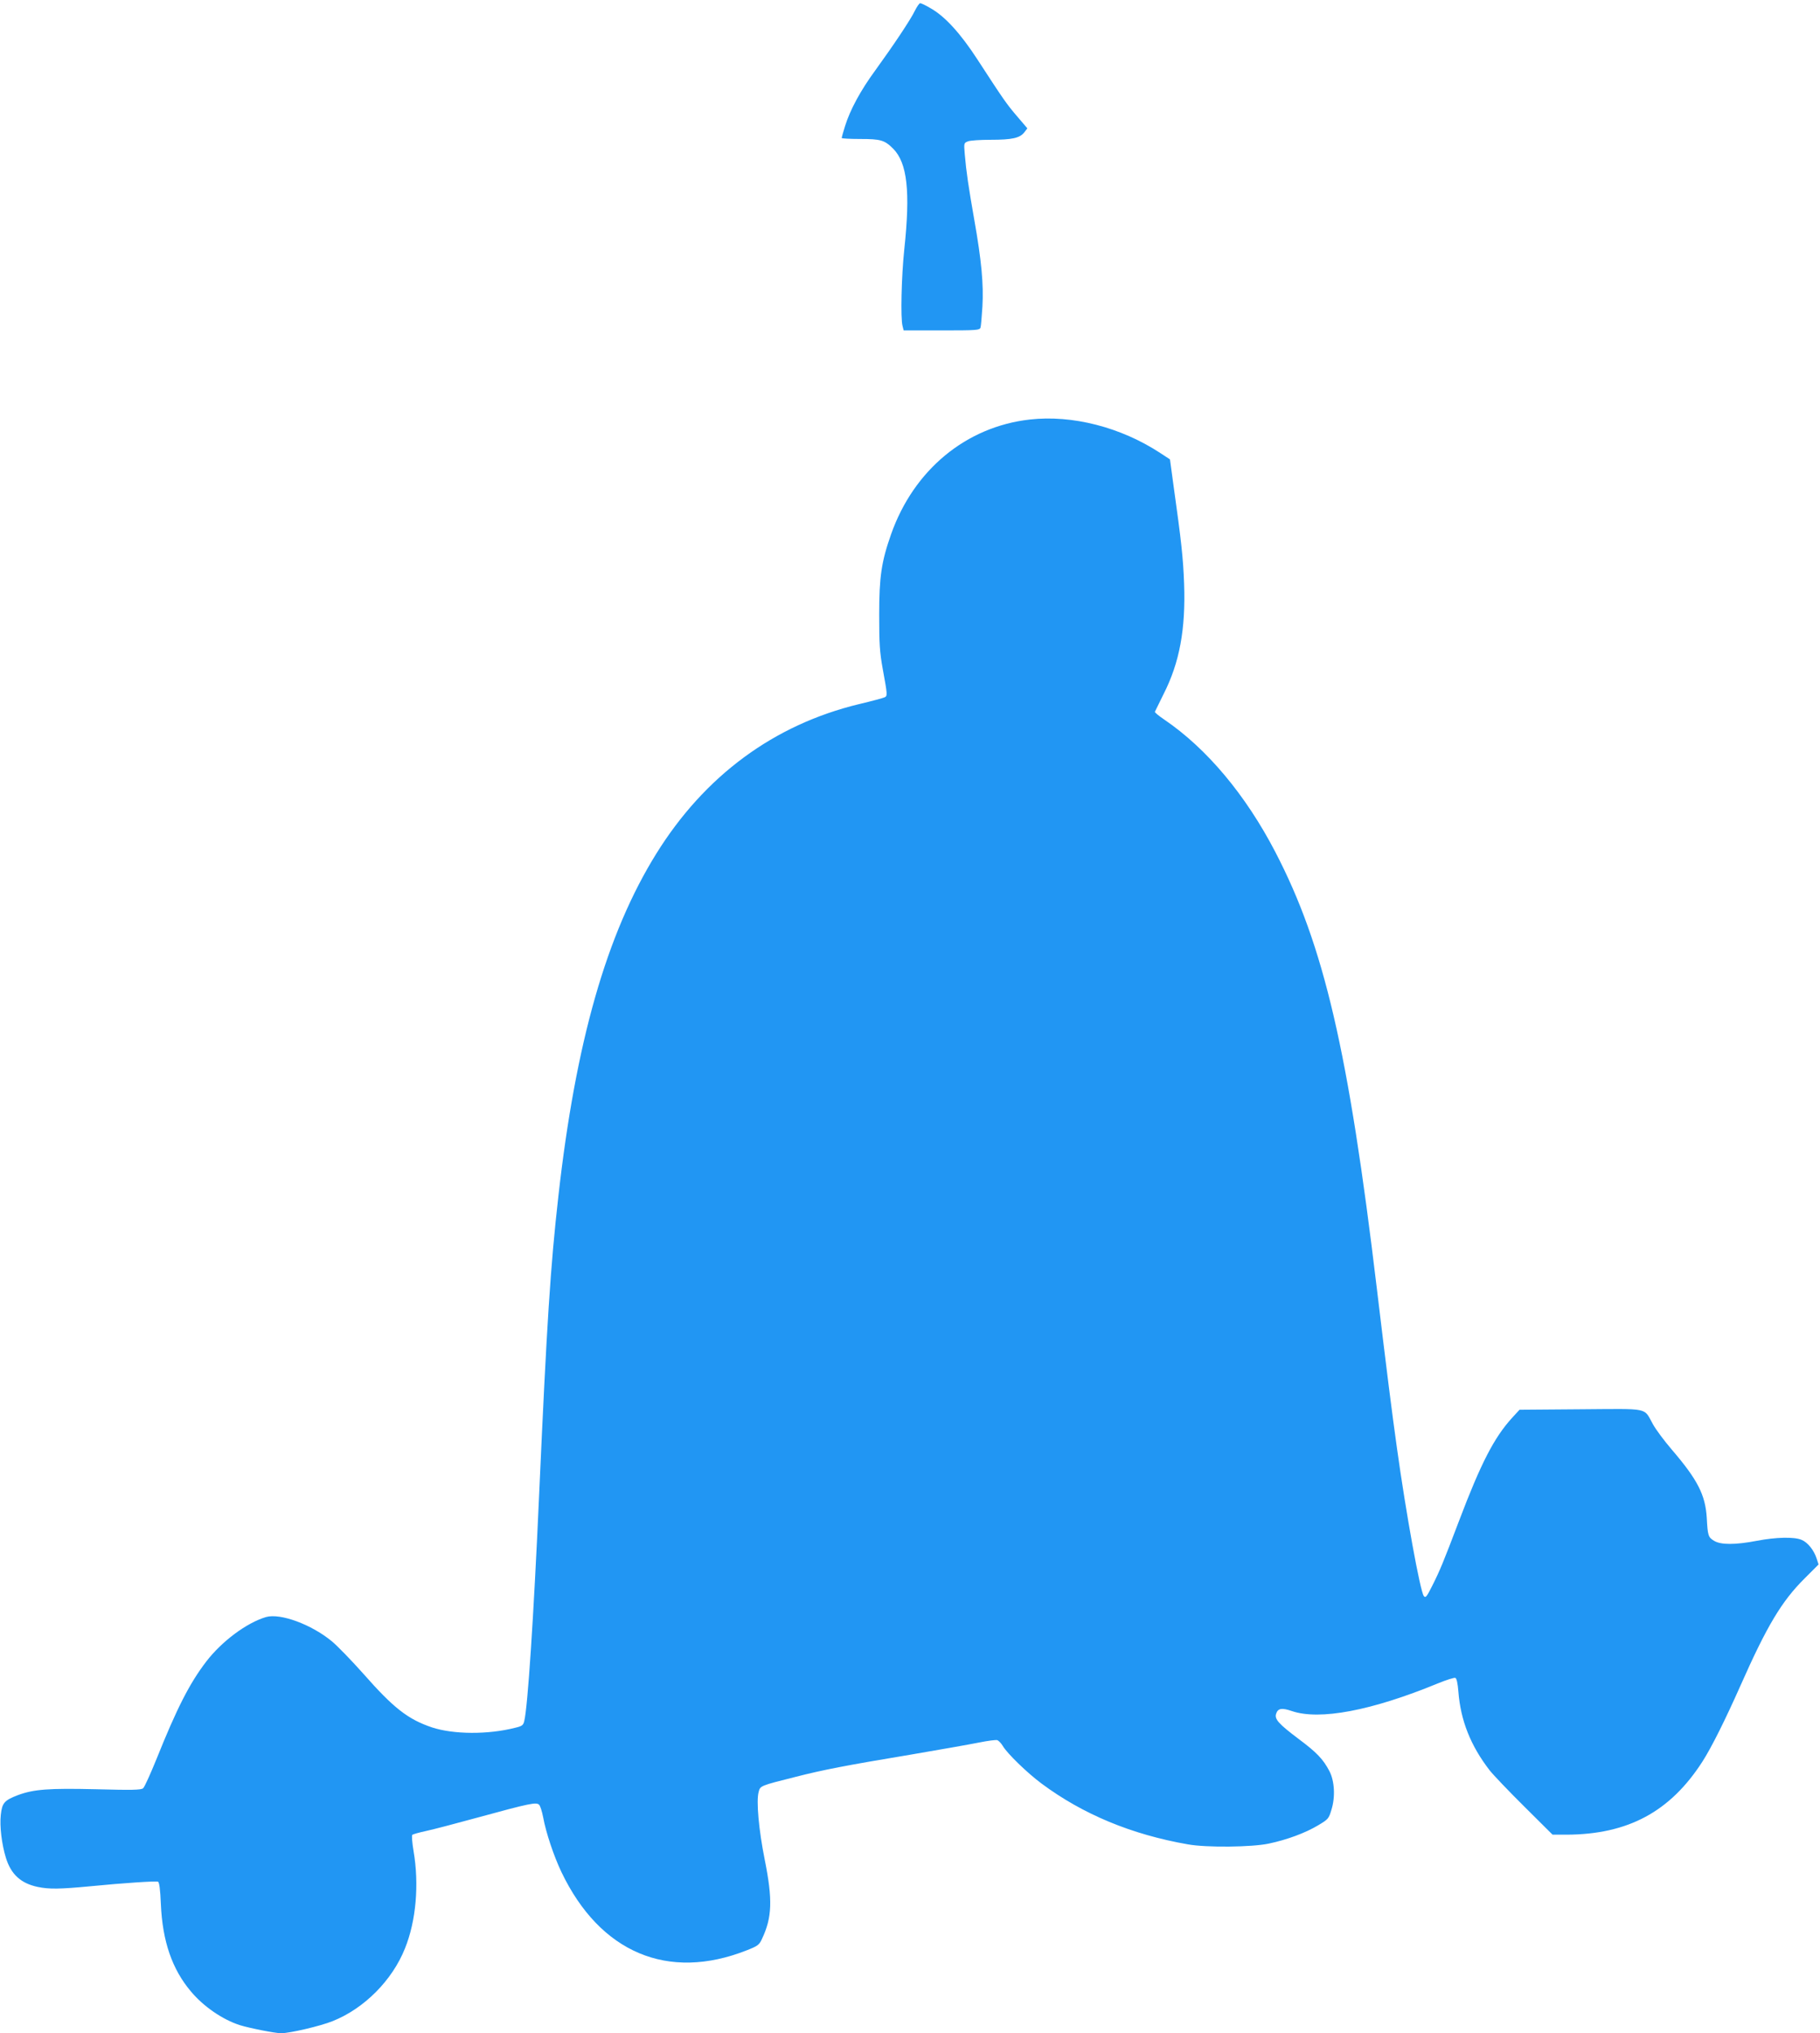 <?xml version="1.0" standalone="no"?>
<!DOCTYPE svg PUBLIC "-//W3C//DTD SVG 20010904//EN"
 "http://www.w3.org/TR/2001/REC-SVG-20010904/DTD/svg10.dtd">
<svg version="1.0" xmlns="http://www.w3.org/2000/svg"
 width="1146pt" height="1280pt" viewBox="0 0 1146 1280"
 preserveAspectRatio="xMidYMid meet">
<g transform="translate(0,1280) scale(0.1,-0.1)"
fill="#2196f3" stroke="none">
<path d="M5761 12733 c-26 -55 -135 -218 -251 -378 -91 -124 -158 -248 -189
-349 -12 -37 -21 -71 -21 -75 0 -3 53 -6 117 -6 128 0 153 -7 207 -61 89 -90
109 -269 70 -634 -18 -171 -24 -434 -11 -482 l7 -28 240 0 c219 0 239 1 244
18 3 9 8 69 12 132 8 141 -6 291 -51 545 -37 211 -51 305 -60 413 -6 71 -6 72
20 82 14 6 79 10 143 10 135 0 183 11 211 46 l20 26 -64 75 c-68 79 -90 112
-250 358 -107 165 -205 272 -295 323 -30 18 -60 32 -66 32 -5 0 -20 -21 -33
-47z"/>
<path d="M6485 10159 c-402 -45 -731 -317 -874 -722 -61 -173 -75 -268 -75
-507 0 -183 3 -235 23 -345 29 -159 30 -166 11 -175 -8 -4 -81 -24 -162 -43
-536 -130 -971 -451 -1276 -942 -313 -504 -507 -1185 -616 -2155 -50 -442 -73
-801 -121 -1875 -35 -782 -72 -1342 -94 -1430 -6 -26 -14 -32 -57 -42 -172
-44 -388 -42 -523 2 -152 51 -243 122 -433 338 -73 82 -162 174 -198 204 -128
106 -325 179 -415 153 -122 -36 -279 -153 -377 -281 -104 -136 -184 -292 -313
-614 -38 -93 -75 -176 -84 -183 -13 -11 -72 -12 -296 -6 -298 7 -392 0 -492
-37 -86 -33 -100 -49 -108 -125 -8 -70 6 -185 32 -269 32 -105 95 -162 201
-184 71 -15 139 -14 328 4 215 21 414 34 429 29 8 -4 14 -47 18 -142 10 -233
71 -410 190 -550 79 -94 198 -176 307 -211 61 -19 222 -51 260 -51 55 0 247
45 324 76 199 79 376 257 456 458 70 173 90 403 54 613 -9 53 -12 98 -8 102 5
4 44 15 86 24 43 9 191 48 330 86 325 89 366 97 383 79 7 -7 18 -42 25 -78 18
-98 67 -244 115 -345 243 -508 671 -689 1167 -493 69 27 79 34 96 72 64 135
68 246 17 500 -37 185 -54 368 -38 425 10 39 10 39 233 95 172 44 316 72 725
140 182 31 375 65 429 76 55 11 107 18 116 15 8 -3 24 -19 34 -36 28 -48 154
-170 244 -237 261 -194 567 -321 922 -383 115 -21 405 -18 510 5 114 24 230
67 310 115 64 38 67 42 84 99 25 80 19 181 -13 242 -40 76 -79 117 -197 205
-122 92 -149 122 -139 155 11 36 36 40 100 18 175 -59 500 2 918 174 54 22
104 38 111 35 8 -3 15 -34 19 -86 14 -182 77 -341 197 -496 21 -27 119 -130
218 -228 l178 -177 90 0 c385 2 650 144 853 459 58 90 145 265 241 481 166
375 259 530 403 673 l88 88 -12 37 c-17 53 -56 102 -95 118 -47 20 -162 17
-282 -6 -135 -26 -227 -26 -269 0 -37 22 -40 33 -46 145 -9 144 -57 239 -221
430 -47 55 -100 126 -118 159 -60 107 -14 97 -454 94 l-386 -3 -46 -50 c-114
-125 -197 -286 -335 -650 -98 -258 -120 -312 -169 -409 -35 -70 -42 -78 -53
-63 -23 32 -111 515 -169 932 -32 229 -63 474 -126 1000 -179 1500 -333 2162
-640 2752 -186 358 -431 651 -699 833 -34 23 -61 45 -59 49 2 4 27 54 55 112
101 199 139 408 129 694 -6 163 -17 264 -67 621 l-22 162 -61 40 c-249 163
-554 241 -821 211z"/>
</g>
</svg>
